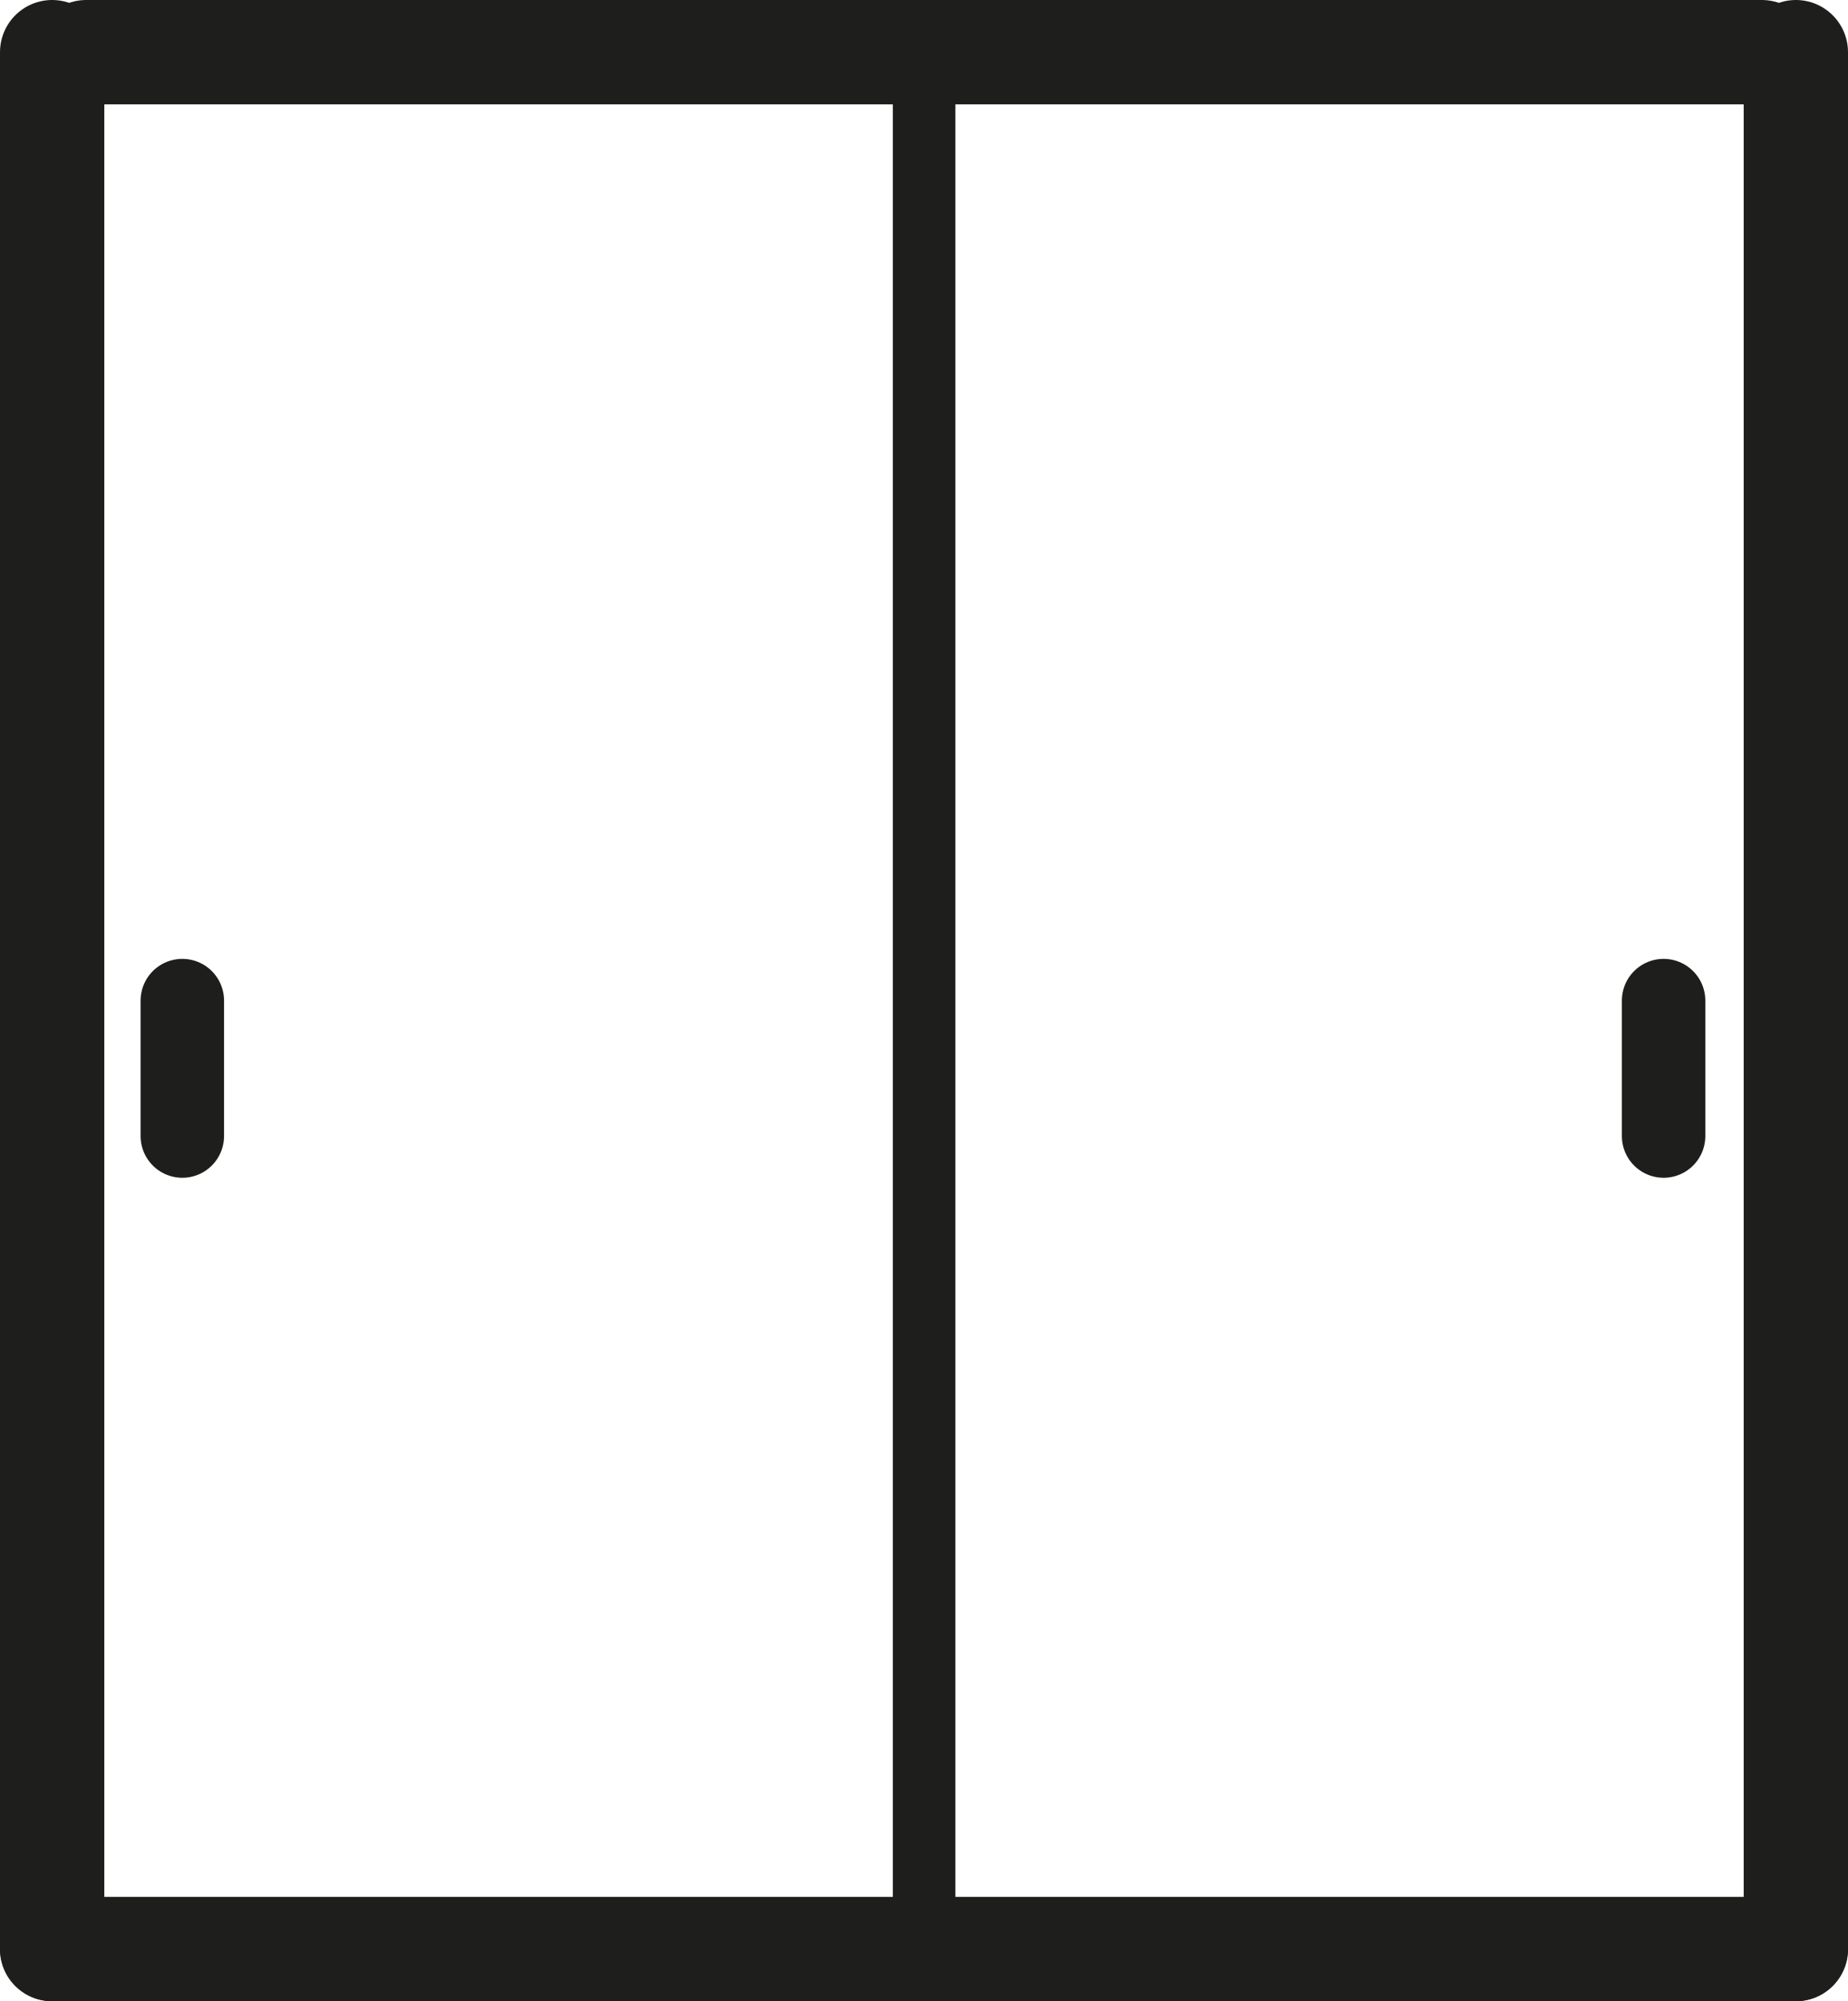 <?xml version="1.0" encoding="UTF-8"?>
<svg id="Warstwa_1" data-name="Warstwa 1" xmlns="http://www.w3.org/2000/svg" viewBox="0 0 88.59 95.9">
  <defs>
    <style>
      .cls-1 {
        stroke-width: 4px;
      }

      .cls-1, .cls-2, .cls-3 {
        fill: none;
        stroke: #1e1e1c;
        stroke-linecap: round;
        stroke-linejoin: round;
      }

      .cls-2 {
        stroke-width: 5px;
      }

      .cls-3 {
        stroke-width: 3px;
      }
    </style>
  </defs>
  <line class="cls-2" x1="2.5" y1="2.5" x2="2.5" y2="93.4"/>
  <line class="cls-2" x1="86.09" y1="2.5" x2="86.09" y2="93.4"/>
  <line class="cls-2" x1="4.13" y1="2.5" x2="84.46" y2="2.5"/>
  <line class="cls-2" x1="2.5" y1="93.4" x2="86.09" y2="93.4"/>
  <line class="cls-3" x1="44.3" y1="93.4" x2="44.3" y2="2.5"/>
  <line class="cls-1" x1="79.75" y1="47.95" x2="79.75" y2="54.44"/>
  <line class="cls-1" x1="8.74" y1="47.95" x2="8.74" y2="54.44"/>
</svg>